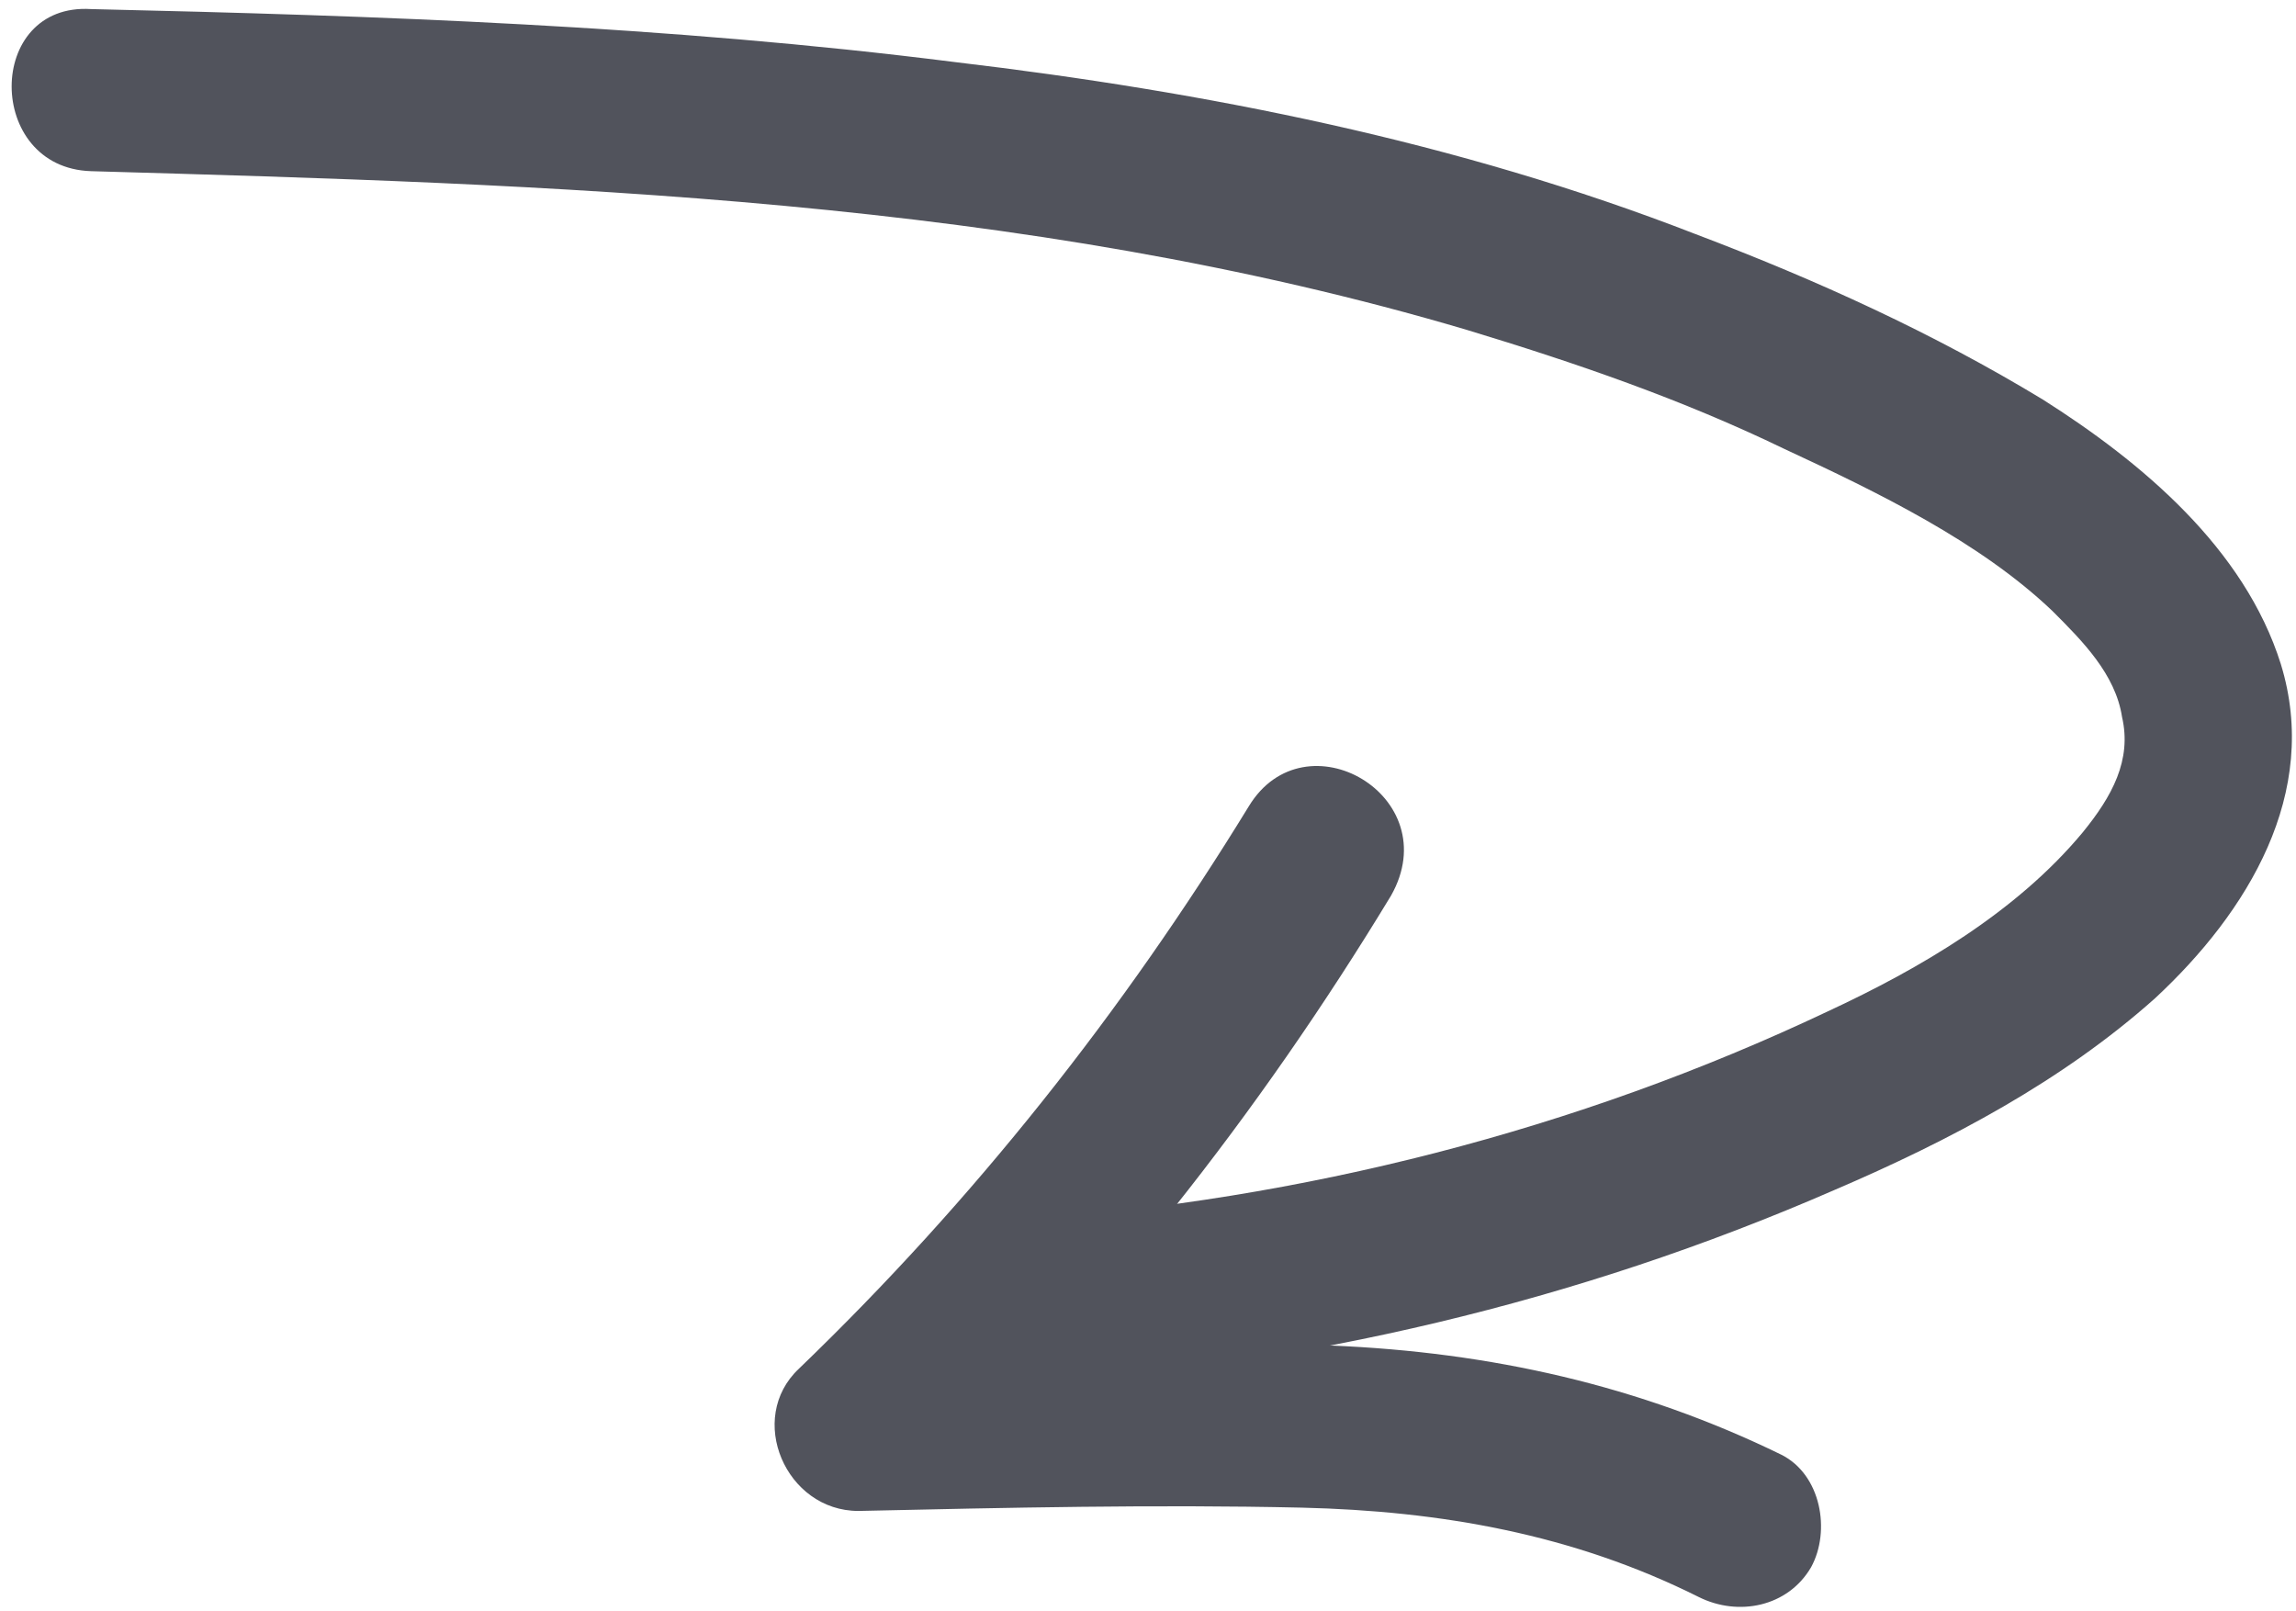<?xml version="1.0" encoding="utf-8"?>
<svg xmlns="http://www.w3.org/2000/svg" fill="none" height="127" viewBox="0 0 181 127" width="181">
<path d="M7.177 13.493C43.684 14.537 80.452 15.58 115.655 26.01C124.261 28.618 132.605 31.486 140.689 35.398C147.99 38.788 156.074 42.699 161.811 48.175C164.158 50.522 166.765 53.13 167.287 56.52C168.069 59.91 166.505 62.778 164.158 65.647C158.942 71.905 151.38 76.338 144.079 79.728C124.261 89.115 102.617 94.591 80.713 96.156C77.323 96.417 74.194 99.025 74.194 102.675C74.194 106.065 77.062 109.455 80.713 109.194C102.878 107.63 124.261 102.675 144.6 93.809C153.727 89.898 162.593 85.204 169.895 78.685C177.196 71.905 182.933 62.517 179.804 52.347C176.935 43.221 168.852 36.441 161.029 31.486C152.423 26.271 143.296 22.099 133.648 18.448C114.873 11.146 95.055 7.235 75.237 4.888C52.55 2.02 29.863 1.237 7.177 0.716C-1.168 0.194 -1.168 13.233 7.177 13.493Z" fill="#51535C"/>
<path d="M98.445 63.56C88.536 79.728 76.801 94.591 62.981 107.89C58.808 111.802 61.938 119.103 67.674 119.103C79.409 118.842 91.143 118.582 102.617 118.842C113.569 119.103 124 120.929 133.909 125.883C137.038 127.448 140.95 126.665 142.775 123.536C144.34 120.668 143.557 116.235 140.428 114.67C129.215 109.194 117.481 106.587 104.964 106.065C92.447 105.543 79.93 106.065 67.414 106.326C68.978 109.976 70.543 113.627 72.108 117.539C86.71 103.718 99.227 87.811 109.658 70.601C114.091 62.778 102.878 56.259 98.445 63.56Z" fill="#51535C"/>
</svg>